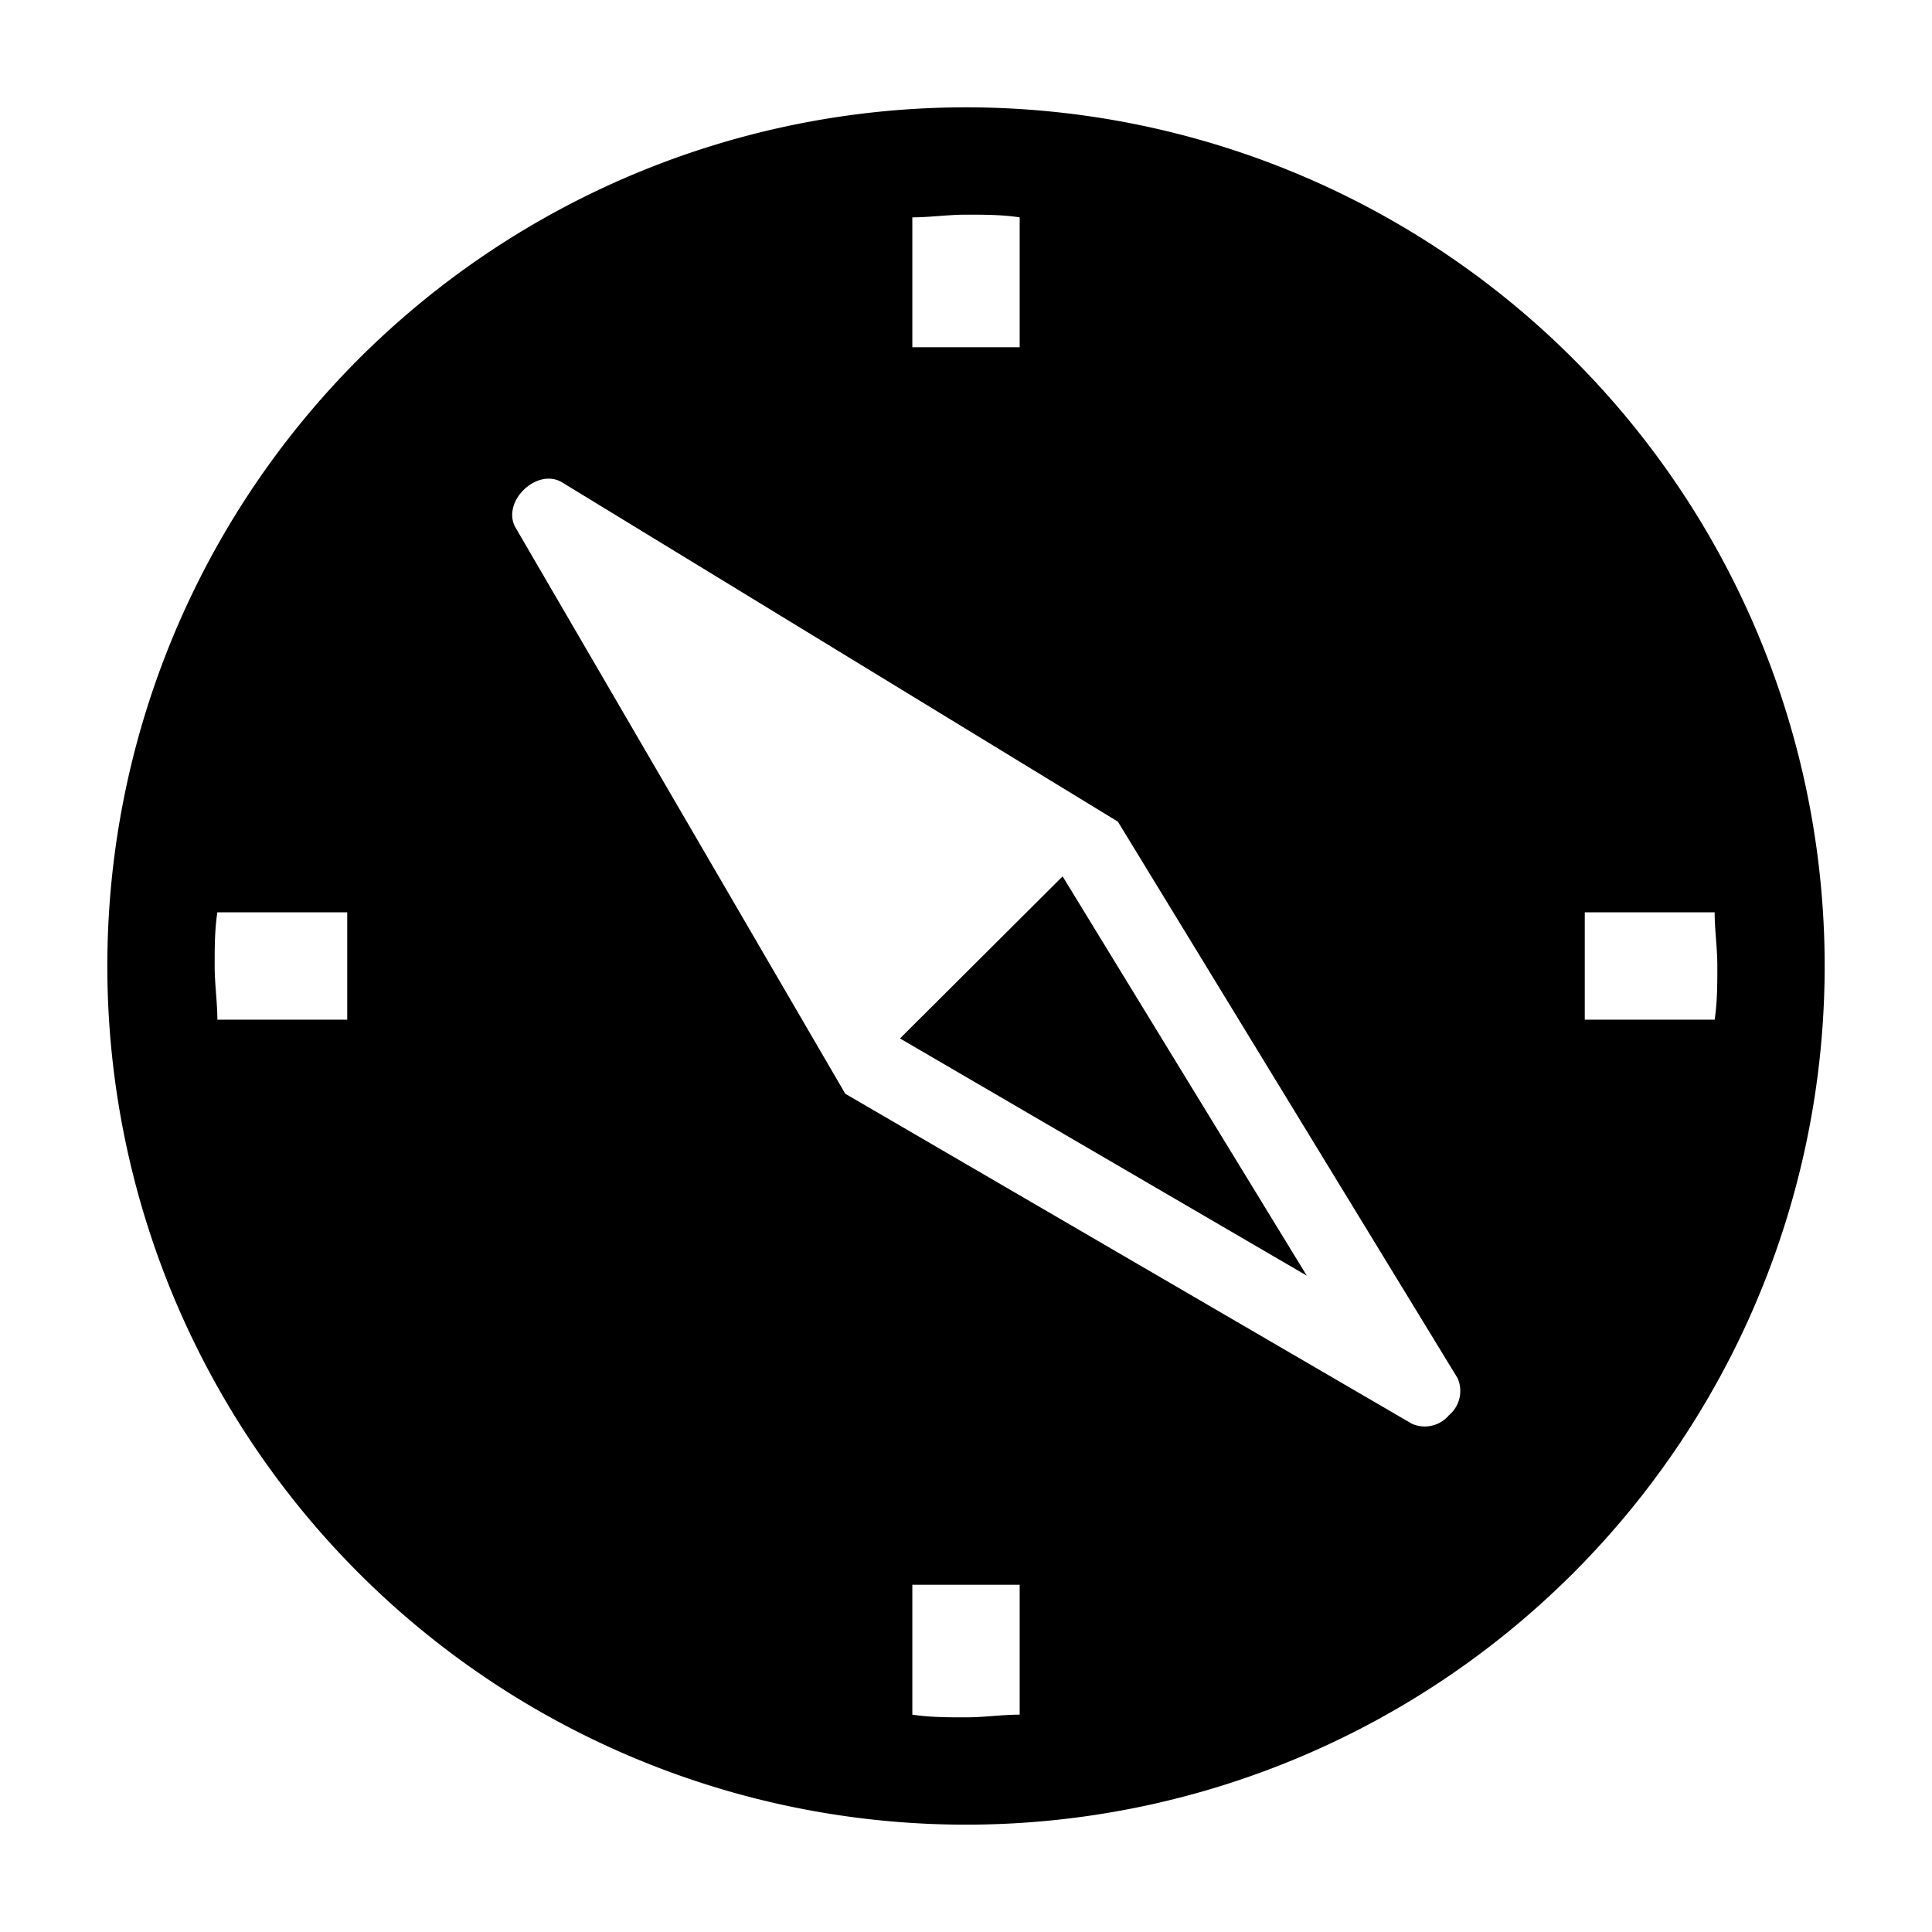 <?xml version="1.0" encoding="utf-8"?>
<svg fill="#000000" width="800px" height="800px" viewBox="0 0 36 36" version="1.1"  preserveAspectRatio="xMidYMid meet" xmlns="http://www.w3.org/2000/svg" xmlns:xlink="http://www.w3.org/1999/xlink">
    <title>compass-solid</title>
    <path d="M18,2A16,16,0,1,0,34,18,16,16,0,0,0,18,2ZM6.47,19H4.05c0-.33-.05-.66-.05-1s0-.67.05-1H6.47ZM17,4.05c.33,0,.66-.05,1-.05s.67,0,1,.05V6.47H17Zm2,27.9c-.33,0-.66.05-1,.05s-.67,0-1-.05V29.53h2Zm8-5.58a.59.59,0,0,1-.69.16L15.75,20.38,9.6,9.82c-.25-.47.39-1.1.86-.84l10.37,6.33h0l6.33,10.37A.59.59,0,0,1,27,26.37ZM29.53,19V17h2.42c0,.33.05.66.05,1s0,.67-.05,1Z" class="clr-i-solid clr-i-solid-path-1"></path><polygon points="16.77 19.35 24.35 23.77 19.8 16.33 16.77 19.35" class="clr-i-solid clr-i-solid-path-2"></polygon>
    <rect x="0" y="0" width="36" height="36" fill-opacity="0"/>
</svg>